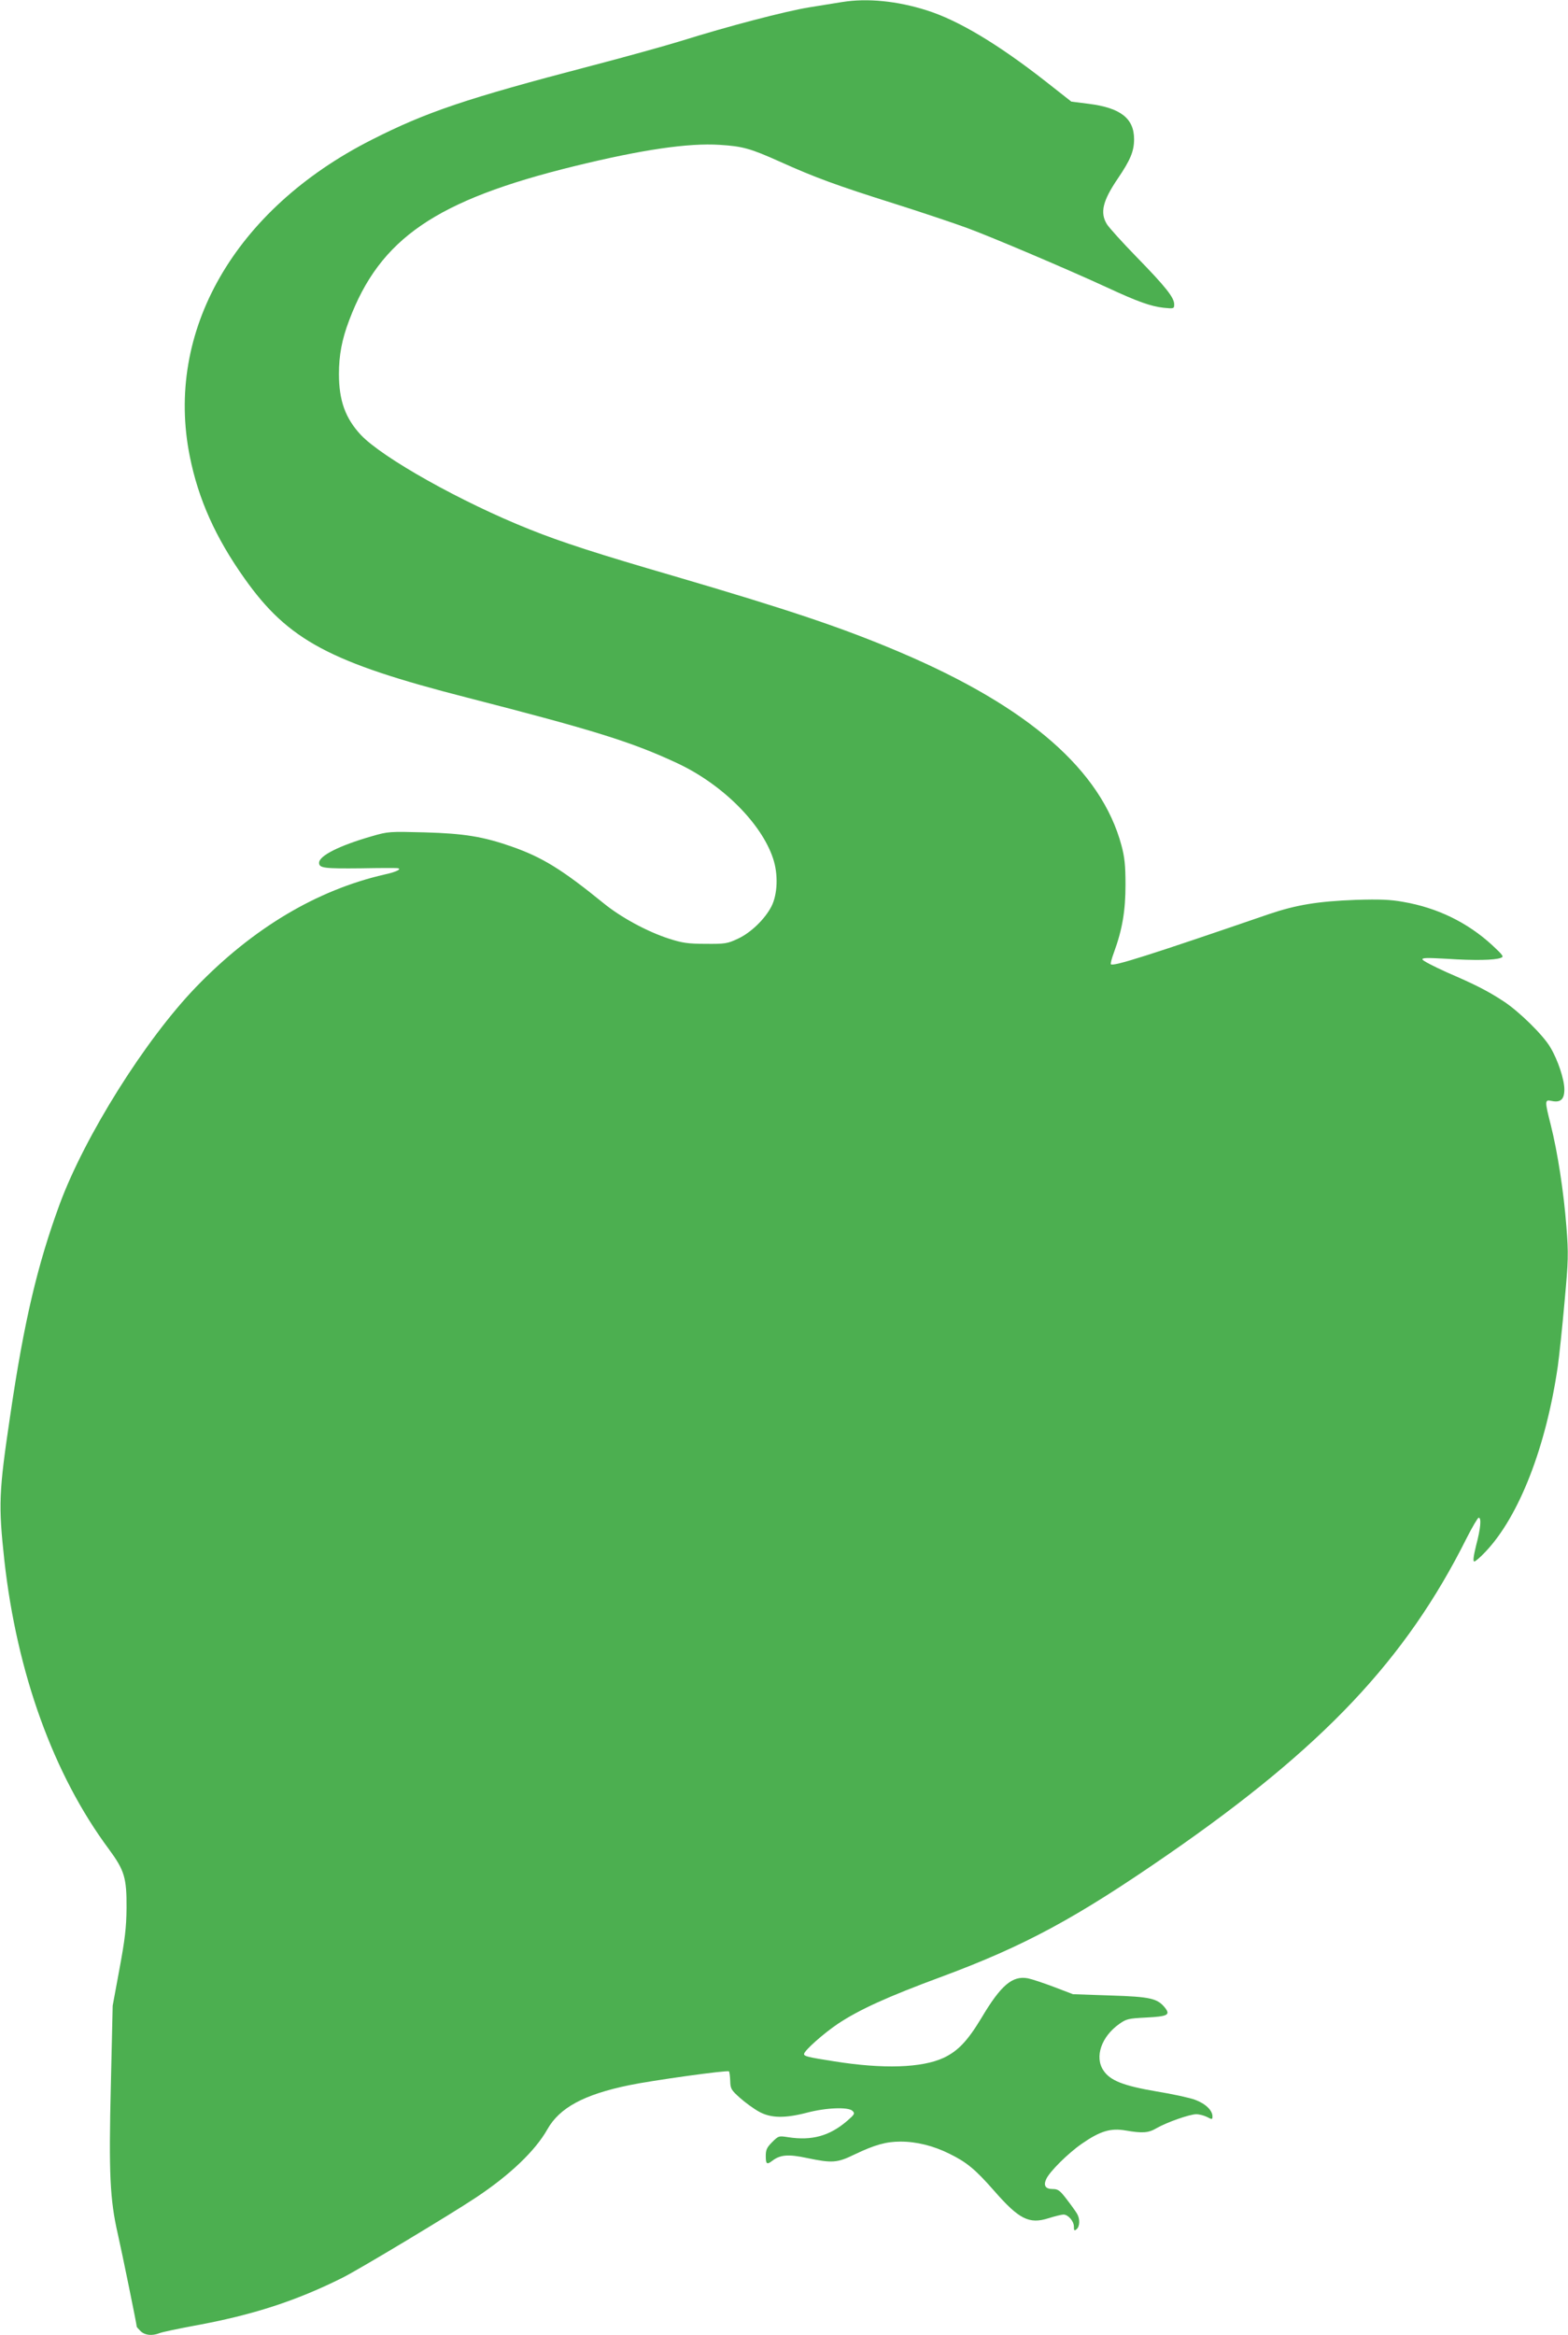 <?xml version="1.0" standalone="no"?>
<!DOCTYPE svg PUBLIC "-//W3C//DTD SVG 20010904//EN"
 "http://www.w3.org/TR/2001/REC-SVG-20010904/DTD/svg10.dtd">
<svg version="1.0" xmlns="http://www.w3.org/2000/svg"
 width="860pt" height="1280pt" viewBox="0 0 860 1280"
 preserveAspectRatio="xMidYMid meet">
<g transform="translate(0,1280) scale(0.1,-0.1)"
fill="#4caf50" stroke="none">
<path d="M4620 12789 c-30 -5 -111 -18 -180 -29 -131 -21 -451 -105 -703 -184
-81 -25 -303 -87 -495 -137 -685 -179 -904 -253 -1205 -406 -751 -381 -1134
-1050 -996 -1735 47 -235 141 -445 300 -669 240 -339 469 -461 1224 -654 689
-177 900 -242 1150 -359 246 -115 461 -329 525 -522 29 -86 25 -197 -9 -263
-36 -70 -114 -145 -184 -177 -57 -27 -71 -29 -177 -28 -97 0 -128 5 -200 28
-121 39 -266 118 -360 195 -228 185 -335 251 -503 310 -157 55 -262 72 -478
78 -191 5 -200 5 -289 -21 -178 -51 -290 -107 -290 -146 0 -29 29 -32 229 -30
102 2 192 2 199 1 31 -3 -3 -21 -69 -35 -371 -85 -722 -294 -1034 -617 -278
-288 -610 -817 -748 -1191 -122 -332 -196 -646 -271 -1158 -63 -422 -65 -490
-32 -795 69 -618 270 -1175 574 -1583 85 -116 97 -156 96 -322 -1 -109 -9
-173 -39 -335 l-37 -200 -10 -435 c-12 -485 -5 -628 38 -816 22 -96 104 -497
104 -509 0 -2 10 -13 22 -25 24 -22 62 -26 103 -10 15 6 101 24 192 41 319 58
558 136 812 263 90 45 596 349 731 439 187 124 326 257 392 374 67 119 201
191 448 242 124 26 541 84 548 76 3 -3 6 -26 7 -52 1 -43 5 -50 53 -93 29 -26
76 -60 105 -76 65 -36 142 -37 265 -5 103 27 226 32 248 9 14 -14 11 -19 -28
-53 -97 -84 -194 -111 -325 -91 -51 8 -53 8 -88 -27 -29 -29 -35 -42 -35 -76
0 -45 6 -49 36 -26 43 33 88 37 190 15 139 -29 166 -27 262 20 109 52 172 70
251 70 88 0 181 -23 269 -67 94 -46 142 -86 243 -201 138 -158 193 -186 300
-152 35 11 72 20 82 20 25 0 57 -36 57 -66 0 -22 2 -25 15 -14 18 15 19 57 2
85 -7 12 -32 47 -56 78 -38 50 -48 57 -78 57 -39 0 -51 19 -35 54 18 41 120
142 195 194 101 70 158 87 240 73 93 -16 126 -14 171 13 56 32 181 76 217 76
17 0 43 -7 59 -15 28 -15 30 -14 30 3 0 33 -38 70 -95 91 -29 11 -125 32 -212
46 -181 31 -254 59 -291 115 -50 74 -11 186 87 255 39 28 51 30 146 35 118 6
135 14 106 52 -42 53 -79 62 -301 69 l-205 7 -105 40 c-58 22 -122 43 -142 47
-85 16 -148 -37 -255 -217 -76 -126 -129 -182 -208 -219 -119 -55 -331 -62
-600 -19 -147 23 -165 28 -165 40 0 18 107 113 186 166 116 77 271 148 569
258 455 169 735 320 1240 669 851 588 1306 1069 1639 1735 31 61 61 112 66
112 16 0 11 -58 -14 -152 -15 -61 -18 -88 -10 -88 6 0 34 24 62 54 184 194
332 575 396 1016 8 58 25 217 37 353 21 229 22 262 10 415 -14 184 -48 407
-86 557 -33 130 -33 138 4 130 50 -11 71 8 71 63 0 54 -35 160 -76 229 -38 67
-175 201 -259 255 -88 57 -148 88 -310 158 -71 32 -131 63 -133 70 -4 10 25
10 134 4 150 -10 262 -8 295 5 19 6 14 13 -47 70 -135 124 -301 205 -488 237
-71 13 -129 15 -261 11 -207 -8 -324 -27 -475 -78 -658 -226 -854 -288 -867
-275 -3 3 4 31 16 63 47 128 64 231 64 373 0 106 -5 152 -22 215 -110 411
-507 758 -1211 1058 -317 135 -612 234 -1250 421 -406 118 -611 184 -785 254
-372 148 -809 393 -927 519 -84 91 -119 187 -119 333 0 103 16 189 56 294 169
449 476 659 1235 845 371 91 626 128 797 117 126 -8 167 -19 330 -92 193 -87
310 -130 627 -230 149 -47 330 -108 401 -134 136 -50 550 -226 765 -325 172
-80 242 -104 311 -112 58 -6 59 -5 59 19 0 37 -47 96 -206 259 -79 81 -152
162 -163 180 -39 63 -23 128 59 249 70 103 90 151 90 217 0 114 -74 172 -249
194 l-95 12 -140 110 c-263 206 -481 336 -652 390 -163 52 -328 68 -464 46z"/>
</g>
</svg>
